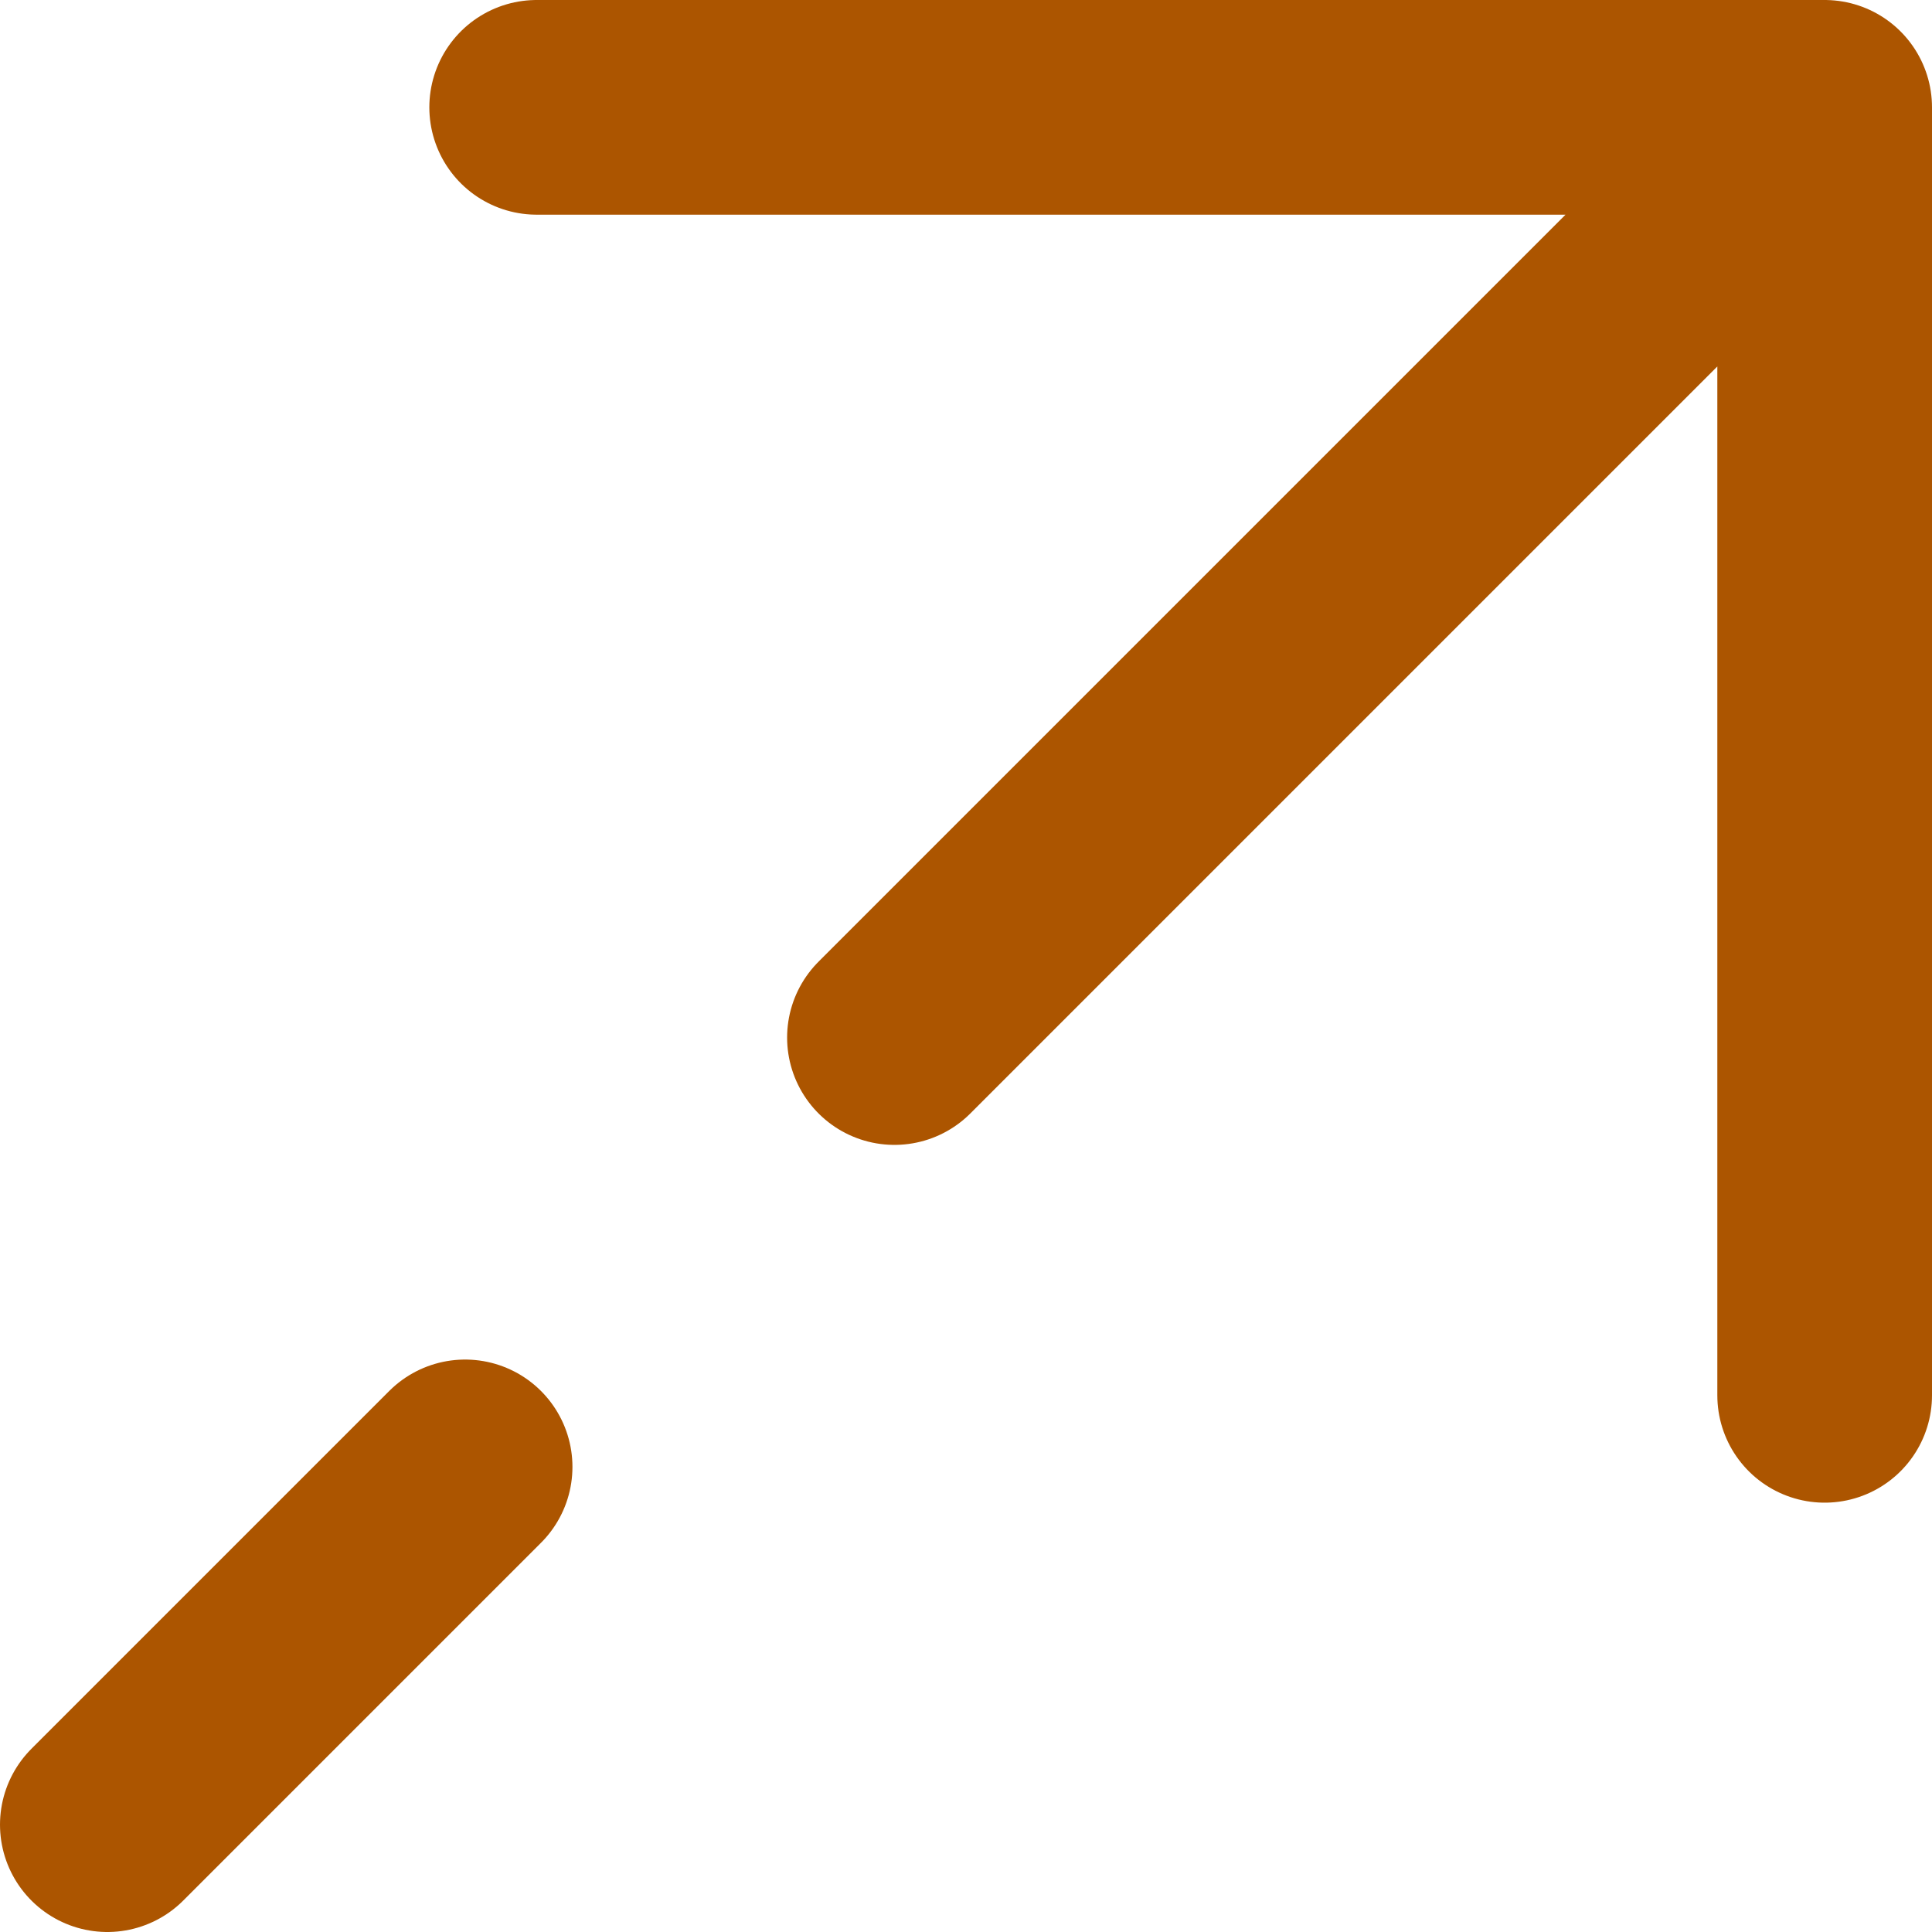 <svg width="450" height="450" viewBox="0 0 450 450" fill="none" xmlns="http://www.w3.org/2000/svg">
<path d="M25 425L108.333 341.667M425 25H125M425 25V325M425 25L208.333 241.667" stroke="#AC5500" stroke-width="50" stroke-linecap="round" stroke-linejoin="round"/>
</svg>
